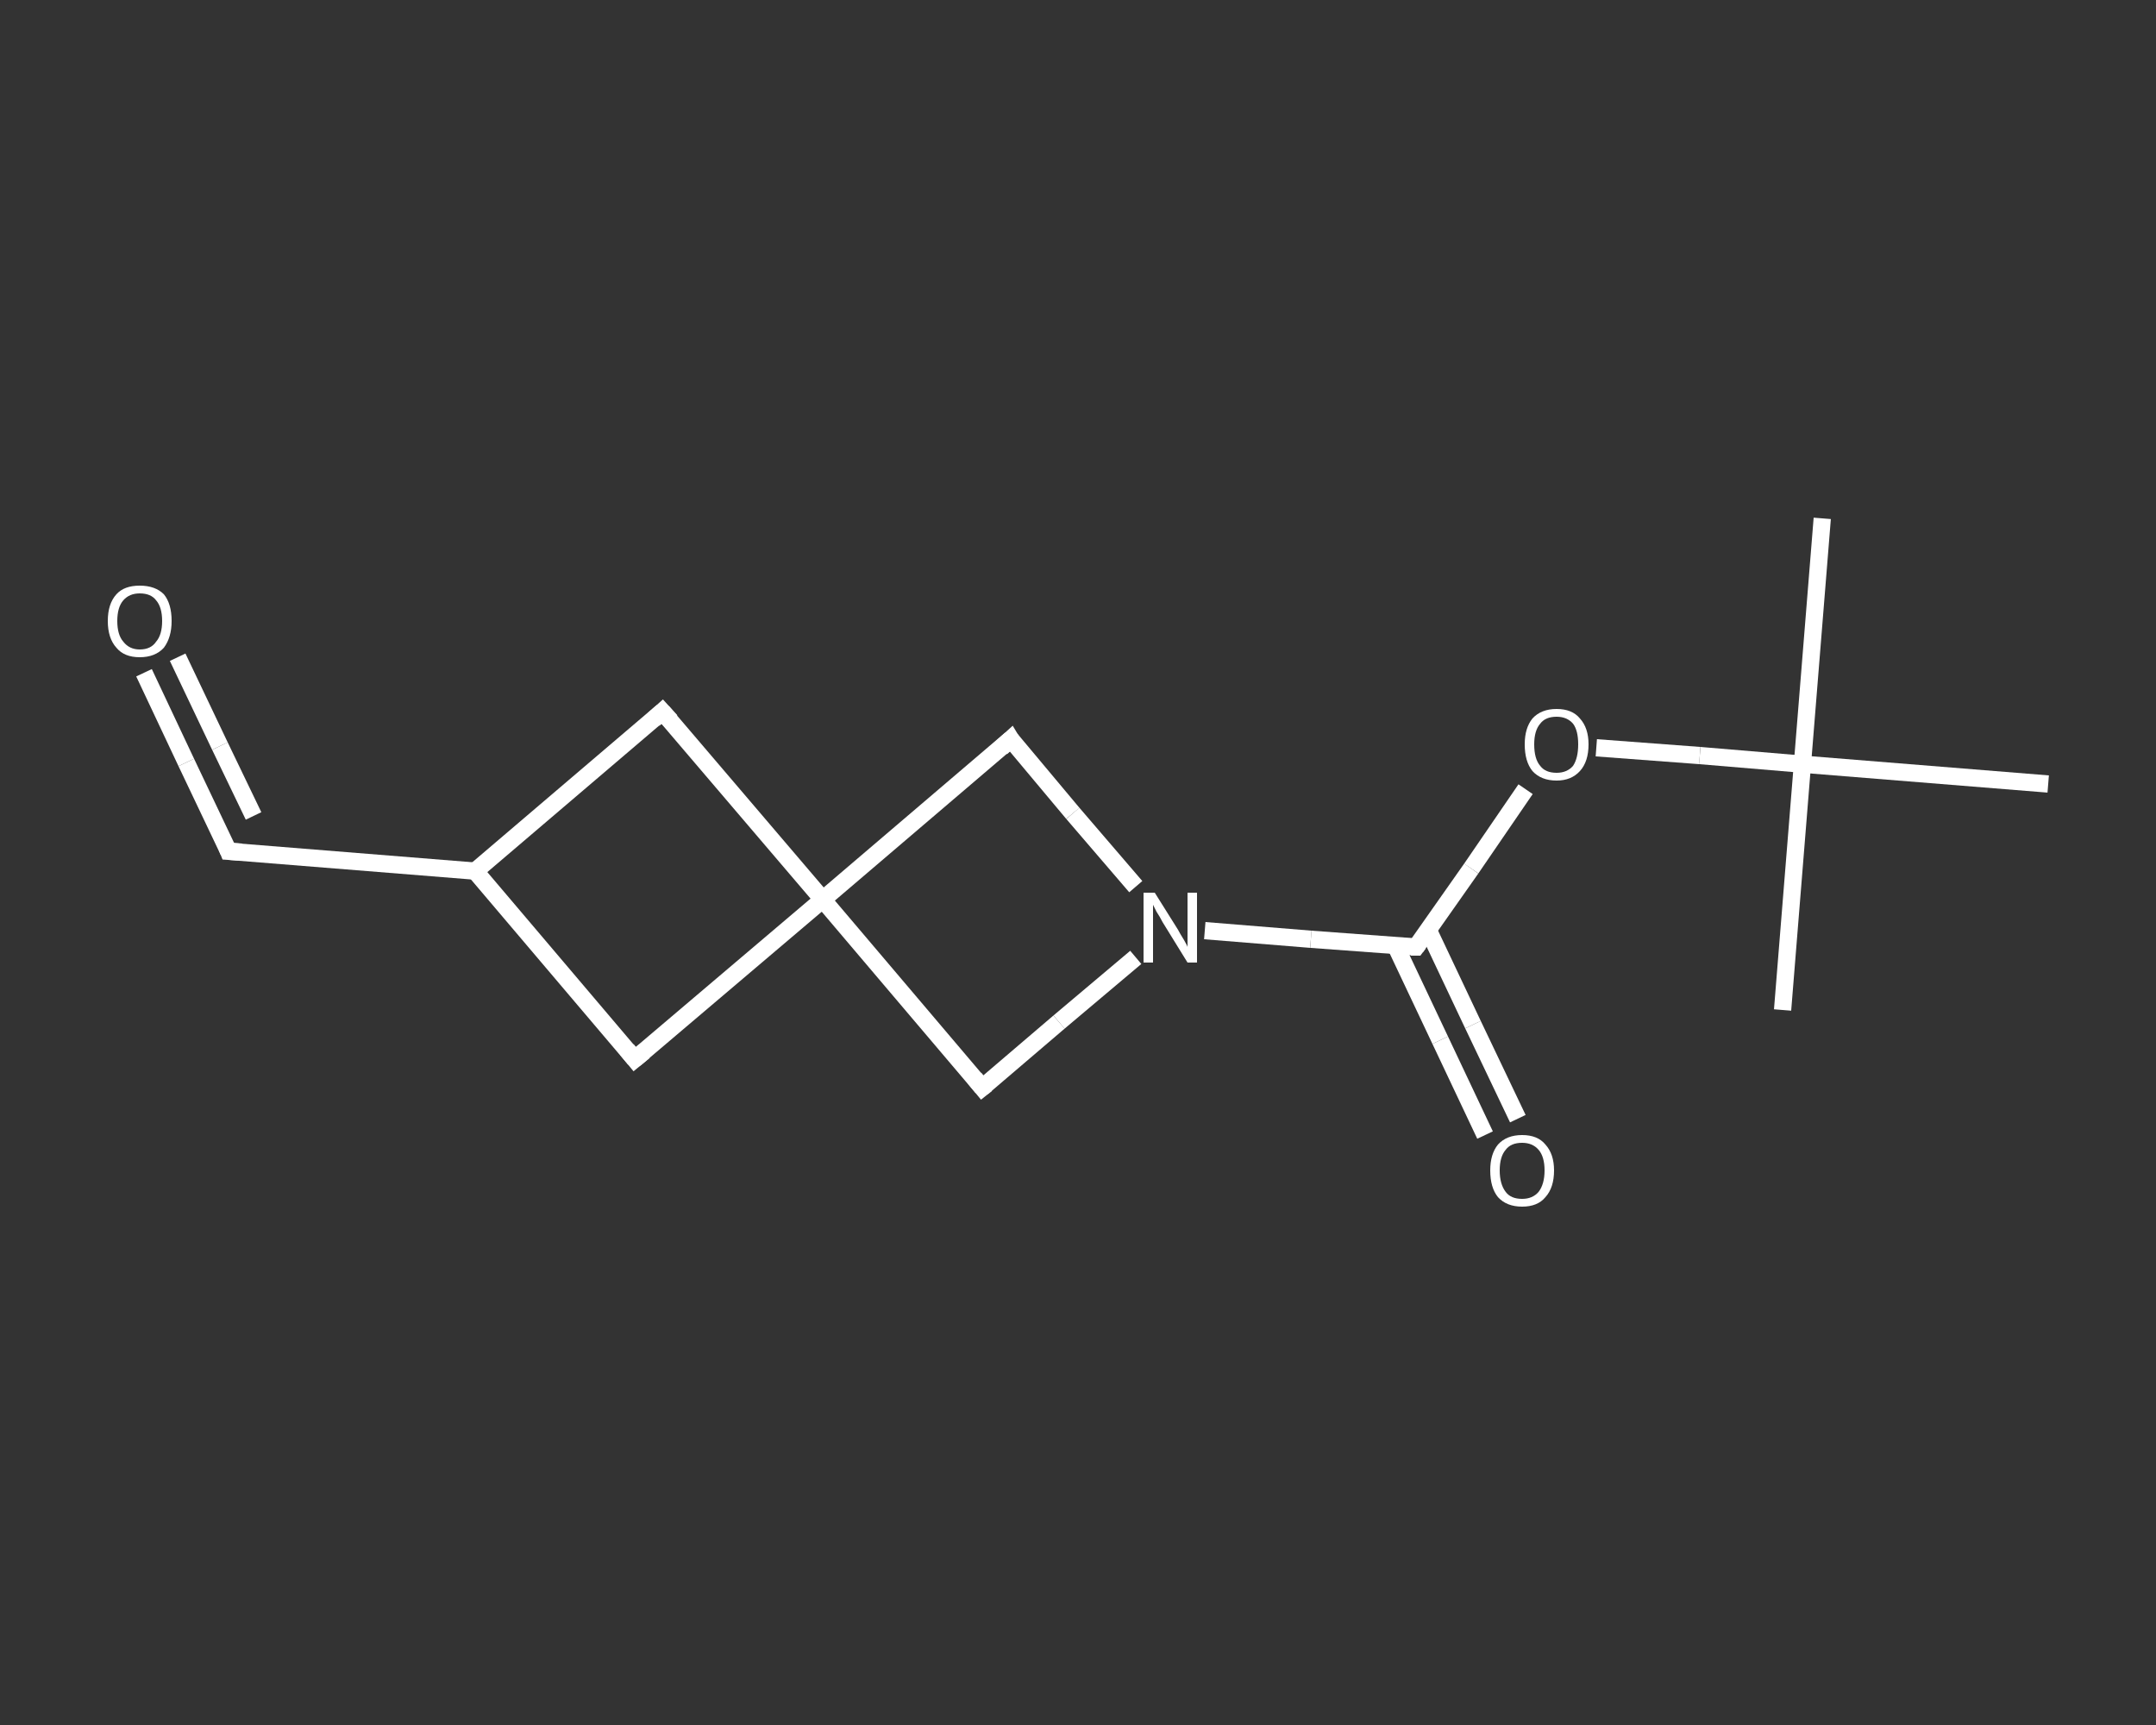 <?xml version='1.0' encoding='iso-8859-1'?>
<svg version='1.1' baseProfile='full'
              xmlns='http://www.w3.org/2000/svg'
                      xmlns:rdkit='http://www.rdkit.org/xml'
                      xmlns:xlink='http://www.w3.org/1999/xlink'
                  xml:space='preserve'
width='250px' height='200px' viewBox='0 0 250 200'>
<rect x="0" y="0" width="250" height="200" fill="#333333" stroke="none"/>
<!-- END OF HEADER -->
<rect style='opacity:1.0;fill:transparent;stroke:none' width='250.0' height='200.0' x='0.0' y='0.0'> </rect>
<path class='bond-0 atom-0 atom-1' d='M 211.3,60.1 L 209.0,88.6' style='fill:none;fill-rule:evenodd;stroke:#FFFFFF;stroke-width:2.0px;stroke-linecap:butt;stroke-linejoin:miter;stroke-opacity:1' />
<path class='bond-1 atom-1 atom-2' d='M 209.0,88.6 L 206.7,117.1' style='fill:none;fill-rule:evenodd;stroke:#FFFFFF;stroke-width:2.0px;stroke-linecap:butt;stroke-linejoin:miter;stroke-opacity:1' />
<path class='bond-2 atom-1 atom-3' d='M 209.0,88.6 L 237.5,90.9' style='fill:none;fill-rule:evenodd;stroke:#FFFFFF;stroke-width:2.0px;stroke-linecap:butt;stroke-linejoin:miter;stroke-opacity:1' />
<path class='bond-3 atom-1 atom-4' d='M 209.0,88.6 L 197.1,87.6' style='fill:none;fill-rule:evenodd;stroke:#FFFFFF;stroke-width:2.0px;stroke-linecap:butt;stroke-linejoin:miter;stroke-opacity:1' />
<path class='bond-3 atom-1 atom-4' d='M 197.1,87.6 L 185.1,86.7' style='fill:none;fill-rule:evenodd;stroke:#FFFFFF;stroke-width:2.0px;stroke-linecap:butt;stroke-linejoin:miter;stroke-opacity:1' />
<path class='bond-4 atom-4 atom-5' d='M 176.9,91.5 L 170.6,100.7' style='fill:none;fill-rule:evenodd;stroke:#FFFFFF;stroke-width:2.0px;stroke-linecap:butt;stroke-linejoin:miter;stroke-opacity:1' />
<path class='bond-4 atom-4 atom-5' d='M 170.6,100.7 L 164.2,109.8' style='fill:none;fill-rule:evenodd;stroke:#FFFFFF;stroke-width:2.0px;stroke-linecap:butt;stroke-linejoin:miter;stroke-opacity:1' />
<path class='bond-5 atom-5 atom-6' d='M 161.8,109.6 L 167.0,120.6' style='fill:none;fill-rule:evenodd;stroke:#FFFFFF;stroke-width:2.0px;stroke-linecap:butt;stroke-linejoin:miter;stroke-opacity:1' />
<path class='bond-5 atom-5 atom-6' d='M 167.0,120.6 L 172.2,131.6' style='fill:none;fill-rule:evenodd;stroke:#FFFFFF;stroke-width:2.0px;stroke-linecap:butt;stroke-linejoin:miter;stroke-opacity:1' />
<path class='bond-5 atom-5 atom-6' d='M 165.6,107.8 L 170.8,118.8' style='fill:none;fill-rule:evenodd;stroke:#FFFFFF;stroke-width:2.0px;stroke-linecap:butt;stroke-linejoin:miter;stroke-opacity:1' />
<path class='bond-5 atom-5 atom-6' d='M 170.8,118.8 L 176.0,129.7' style='fill:none;fill-rule:evenodd;stroke:#FFFFFF;stroke-width:2.0px;stroke-linecap:butt;stroke-linejoin:miter;stroke-opacity:1' />
<path class='bond-6 atom-5 atom-7' d='M 164.2,109.8 L 152.0,108.9' style='fill:none;fill-rule:evenodd;stroke:#FFFFFF;stroke-width:2.0px;stroke-linecap:butt;stroke-linejoin:miter;stroke-opacity:1' />
<path class='bond-6 atom-5 atom-7' d='M 152.0,108.9 L 139.7,107.9' style='fill:none;fill-rule:evenodd;stroke:#FFFFFF;stroke-width:2.0px;stroke-linecap:butt;stroke-linejoin:miter;stroke-opacity:1' />
<path class='bond-7 atom-7 atom-8' d='M 131.7,111.0 L 122.8,118.5' style='fill:none;fill-rule:evenodd;stroke:#FFFFFF;stroke-width:2.0px;stroke-linecap:butt;stroke-linejoin:miter;stroke-opacity:1' />
<path class='bond-7 atom-7 atom-8' d='M 122.8,118.5 L 113.9,126.1' style='fill:none;fill-rule:evenodd;stroke:#FFFFFF;stroke-width:2.0px;stroke-linecap:butt;stroke-linejoin:miter;stroke-opacity:1' />
<path class='bond-8 atom-8 atom-9' d='M 113.9,126.1 L 95.4,104.3' style='fill:none;fill-rule:evenodd;stroke:#FFFFFF;stroke-width:2.0px;stroke-linecap:butt;stroke-linejoin:miter;stroke-opacity:1' />
<path class='bond-9 atom-9 atom-10' d='M 95.4,104.3 L 76.8,82.5' style='fill:none;fill-rule:evenodd;stroke:#FFFFFF;stroke-width:2.0px;stroke-linecap:butt;stroke-linejoin:miter;stroke-opacity:1' />
<path class='bond-10 atom-10 atom-11' d='M 76.8,82.5 L 55.1,101.0' style='fill:none;fill-rule:evenodd;stroke:#FFFFFF;stroke-width:2.0px;stroke-linecap:butt;stroke-linejoin:miter;stroke-opacity:1' />
<path class='bond-11 atom-11 atom-12' d='M 55.1,101.0 L 26.5,98.7' style='fill:none;fill-rule:evenodd;stroke:#FFFFFF;stroke-width:2.0px;stroke-linecap:butt;stroke-linejoin:miter;stroke-opacity:1' />
<path class='bond-12 atom-12 atom-13' d='M 26.5,98.7 L 21.6,88.4' style='fill:none;fill-rule:evenodd;stroke:#FFFFFF;stroke-width:2.0px;stroke-linecap:butt;stroke-linejoin:miter;stroke-opacity:1' />
<path class='bond-12 atom-12 atom-13' d='M 21.6,88.4 L 16.7,78.0' style='fill:none;fill-rule:evenodd;stroke:#FFFFFF;stroke-width:2.0px;stroke-linecap:butt;stroke-linejoin:miter;stroke-opacity:1' />
<path class='bond-12 atom-12 atom-13' d='M 29.4,94.6 L 25.5,86.5' style='fill:none;fill-rule:evenodd;stroke:#FFFFFF;stroke-width:2.0px;stroke-linecap:butt;stroke-linejoin:miter;stroke-opacity:1' />
<path class='bond-12 atom-12 atom-13' d='M 25.5,86.5 L 20.6,76.2' style='fill:none;fill-rule:evenodd;stroke:#FFFFFF;stroke-width:2.0px;stroke-linecap:butt;stroke-linejoin:miter;stroke-opacity:1' />
<path class='bond-13 atom-11 atom-14' d='M 55.1,101.0 L 73.6,122.8' style='fill:none;fill-rule:evenodd;stroke:#FFFFFF;stroke-width:2.0px;stroke-linecap:butt;stroke-linejoin:miter;stroke-opacity:1' />
<path class='bond-14 atom-9 atom-15' d='M 95.4,104.3 L 117.2,85.7' style='fill:none;fill-rule:evenodd;stroke:#FFFFFF;stroke-width:2.0px;stroke-linecap:butt;stroke-linejoin:miter;stroke-opacity:1' />
<path class='bond-15 atom-15 atom-7' d='M 117.2,85.7 L 124.4,94.3' style='fill:none;fill-rule:evenodd;stroke:#FFFFFF;stroke-width:2.0px;stroke-linecap:butt;stroke-linejoin:miter;stroke-opacity:1' />
<path class='bond-15 atom-15 atom-7' d='M 124.4,94.3 L 131.7,102.8' style='fill:none;fill-rule:evenodd;stroke:#FFFFFF;stroke-width:2.0px;stroke-linecap:butt;stroke-linejoin:miter;stroke-opacity:1' />
<path class='bond-16 atom-14 atom-9' d='M 73.6,122.8 L 95.4,104.3' style='fill:none;fill-rule:evenodd;stroke:#FFFFFF;stroke-width:2.0px;stroke-linecap:butt;stroke-linejoin:miter;stroke-opacity:1' />
<path d='M 164.5,109.4 L 164.2,109.8 L 163.6,109.8' style='fill:none;stroke:#FFFFFF;stroke-width:2.0px;stroke-linecap:butt;stroke-linejoin:miter;stroke-opacity:1;' />
<path d='M 114.4,125.7 L 113.9,126.1 L 113.0,125.0' style='fill:none;stroke:#FFFFFF;stroke-width:2.0px;stroke-linecap:butt;stroke-linejoin:miter;stroke-opacity:1;' />
<path d='M 77.8,83.6 L 76.8,82.5 L 75.8,83.4' style='fill:none;stroke:#FFFFFF;stroke-width:2.0px;stroke-linecap:butt;stroke-linejoin:miter;stroke-opacity:1;' />
<path d='M 28.0,98.8 L 26.5,98.7 L 26.3,98.2' style='fill:none;stroke:#FFFFFF;stroke-width:2.0px;stroke-linecap:butt;stroke-linejoin:miter;stroke-opacity:1;' />
<path d='M 72.7,121.7 L 73.6,122.8 L 74.7,121.9' style='fill:none;stroke:#FFFFFF;stroke-width:2.0px;stroke-linecap:butt;stroke-linejoin:miter;stroke-opacity:1;' />
<path d='M 116.1,86.7 L 117.2,85.7 L 117.5,86.2' style='fill:none;stroke:#FFFFFF;stroke-width:2.0px;stroke-linecap:butt;stroke-linejoin:miter;stroke-opacity:1;' />
<path class='atom-4' d='M 176.8 86.3
Q 176.8 84.4, 177.7 83.3
Q 178.7 82.2, 180.5 82.2
Q 182.3 82.2, 183.2 83.3
Q 184.2 84.4, 184.2 86.3
Q 184.2 88.3, 183.2 89.4
Q 182.2 90.5, 180.5 90.5
Q 178.7 90.5, 177.7 89.4
Q 176.8 88.3, 176.8 86.3
M 180.5 89.6
Q 181.7 89.6, 182.4 88.8
Q 183.0 87.9, 183.0 86.3
Q 183.0 84.7, 182.4 83.9
Q 181.7 83.1, 180.5 83.1
Q 179.2 83.1, 178.6 83.9
Q 177.9 84.7, 177.9 86.3
Q 177.9 88.0, 178.6 88.8
Q 179.2 89.6, 180.5 89.6
' fill='#FFFFFF'/>
<path class='atom-6' d='M 172.8 135.7
Q 172.8 133.8, 173.7 132.7
Q 174.7 131.6, 176.5 131.6
Q 178.3 131.6, 179.2 132.7
Q 180.2 133.8, 180.2 135.7
Q 180.2 137.7, 179.2 138.8
Q 178.3 139.9, 176.5 139.9
Q 174.7 139.9, 173.7 138.8
Q 172.8 137.7, 172.8 135.7
M 176.5 139.0
Q 177.7 139.0, 178.4 138.2
Q 179.1 137.3, 179.1 135.7
Q 179.1 134.1, 178.4 133.3
Q 177.7 132.5, 176.5 132.5
Q 175.2 132.5, 174.6 133.3
Q 173.9 134.1, 173.9 135.7
Q 173.9 137.3, 174.6 138.2
Q 175.2 139.0, 176.5 139.0
' fill='#FFFFFF'/>
<path class='atom-7' d='M 133.9 103.5
L 136.6 107.8
Q 136.8 108.2, 137.3 109.0
Q 137.7 109.7, 137.7 109.8
L 137.7 103.5
L 138.8 103.5
L 138.8 111.6
L 137.7 111.6
L 134.8 106.9
Q 134.5 106.3, 134.1 105.7
Q 133.8 105.1, 133.7 104.9
L 133.7 111.6
L 132.6 111.6
L 132.6 103.5
L 133.9 103.5
' fill='#FFFFFF'/>
<path class='atom-13' d='M 12.5 72.0
Q 12.5 70.0, 13.5 68.9
Q 14.4 67.9, 16.2 67.9
Q 18.0 67.9, 19.0 68.9
Q 19.9 70.0, 19.9 72.0
Q 19.9 73.9, 19.0 75.1
Q 18.0 76.2, 16.2 76.2
Q 14.4 76.2, 13.5 75.1
Q 12.5 74.0, 12.5 72.0
M 16.2 75.3
Q 17.5 75.3, 18.1 74.4
Q 18.8 73.6, 18.8 72.0
Q 18.8 70.4, 18.1 69.6
Q 17.5 68.8, 16.2 68.8
Q 15.0 68.8, 14.3 69.6
Q 13.6 70.4, 13.6 72.0
Q 13.6 73.6, 14.3 74.4
Q 15.0 75.3, 16.2 75.3
' fill='#FFFFFF'/>
</svg>
